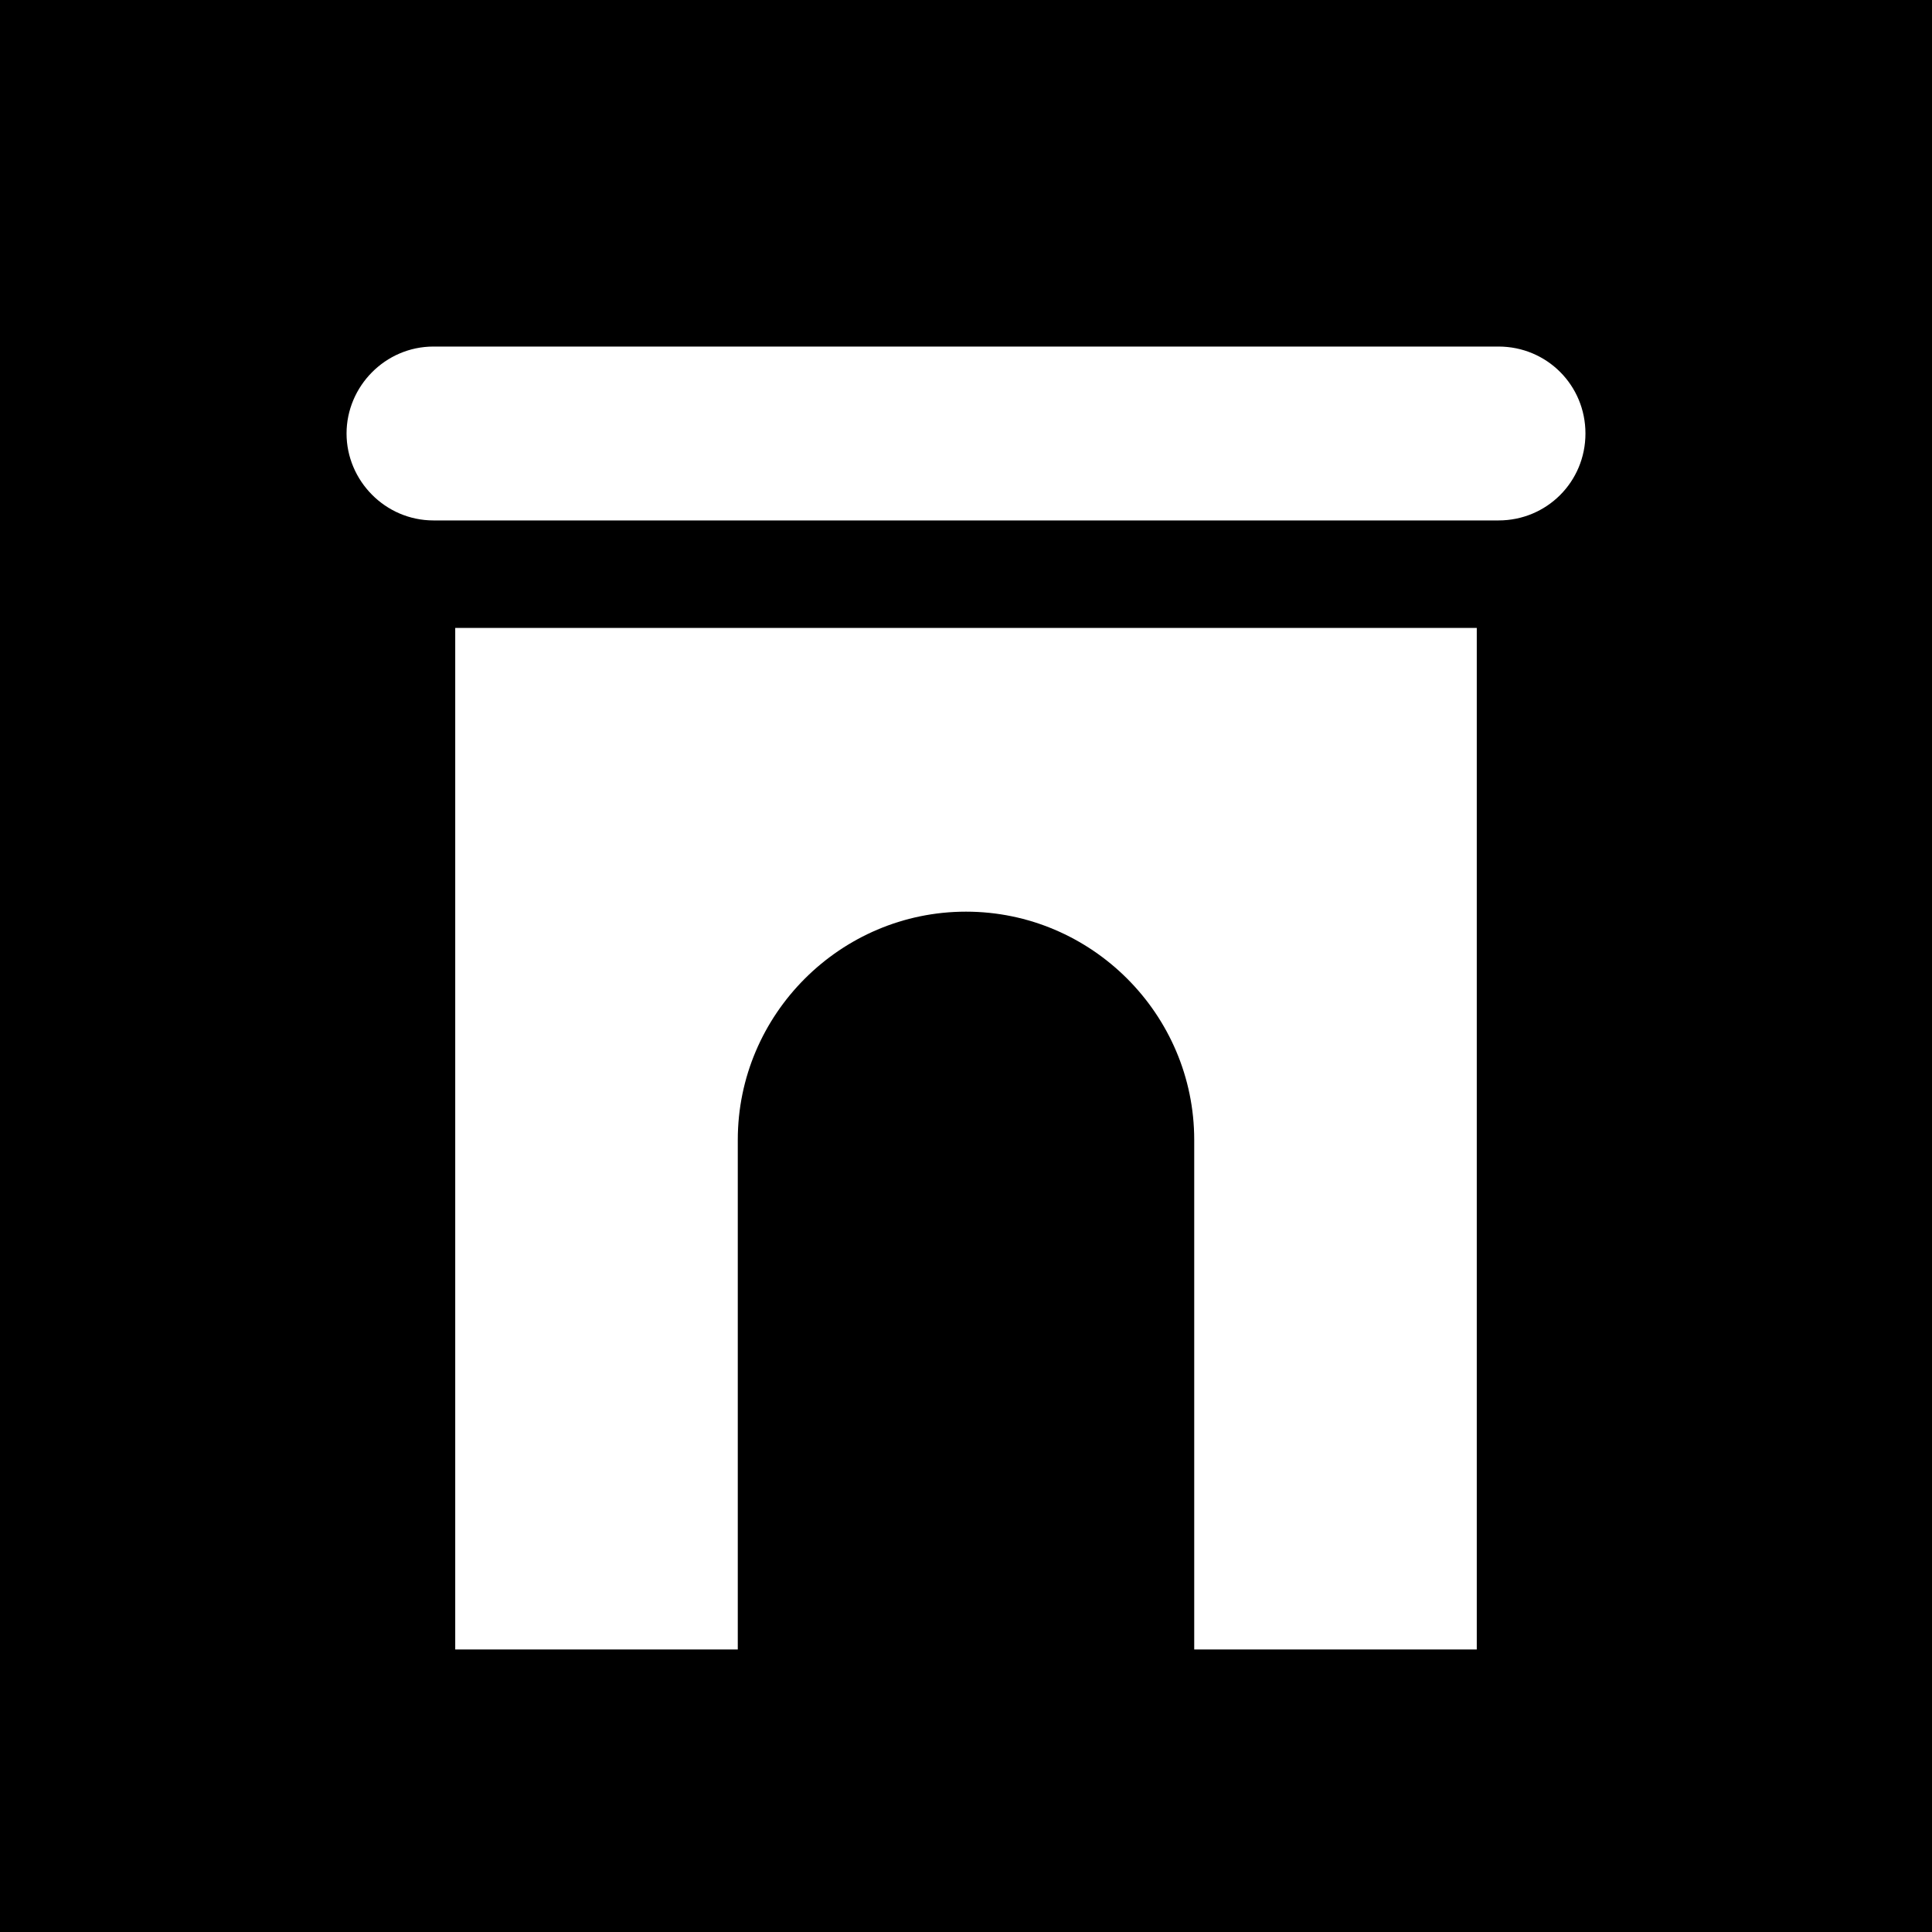 <?xml version="1.0" encoding="UTF-8"?>
<svg id="Layer_1" data-name="Layer 1" xmlns="http://www.w3.org/2000/svg" viewBox="0 0 16 16">
  <path d="M0,0v16h16V0H0ZM12.23,13.66h-2.34v-4.22c0-1.04-.85-1.89-1.89-1.89s-1.89.85-1.89,1.89v4.22h-2.34V5.2h8.46v8.46ZM12.41,4.31H3.59c-.4,0-.72-.33-.72-.72s.32-.72.72-.72h8.82c.4,0,.72.32.72.72s-.32.72-.72.72Z"/>
</svg>